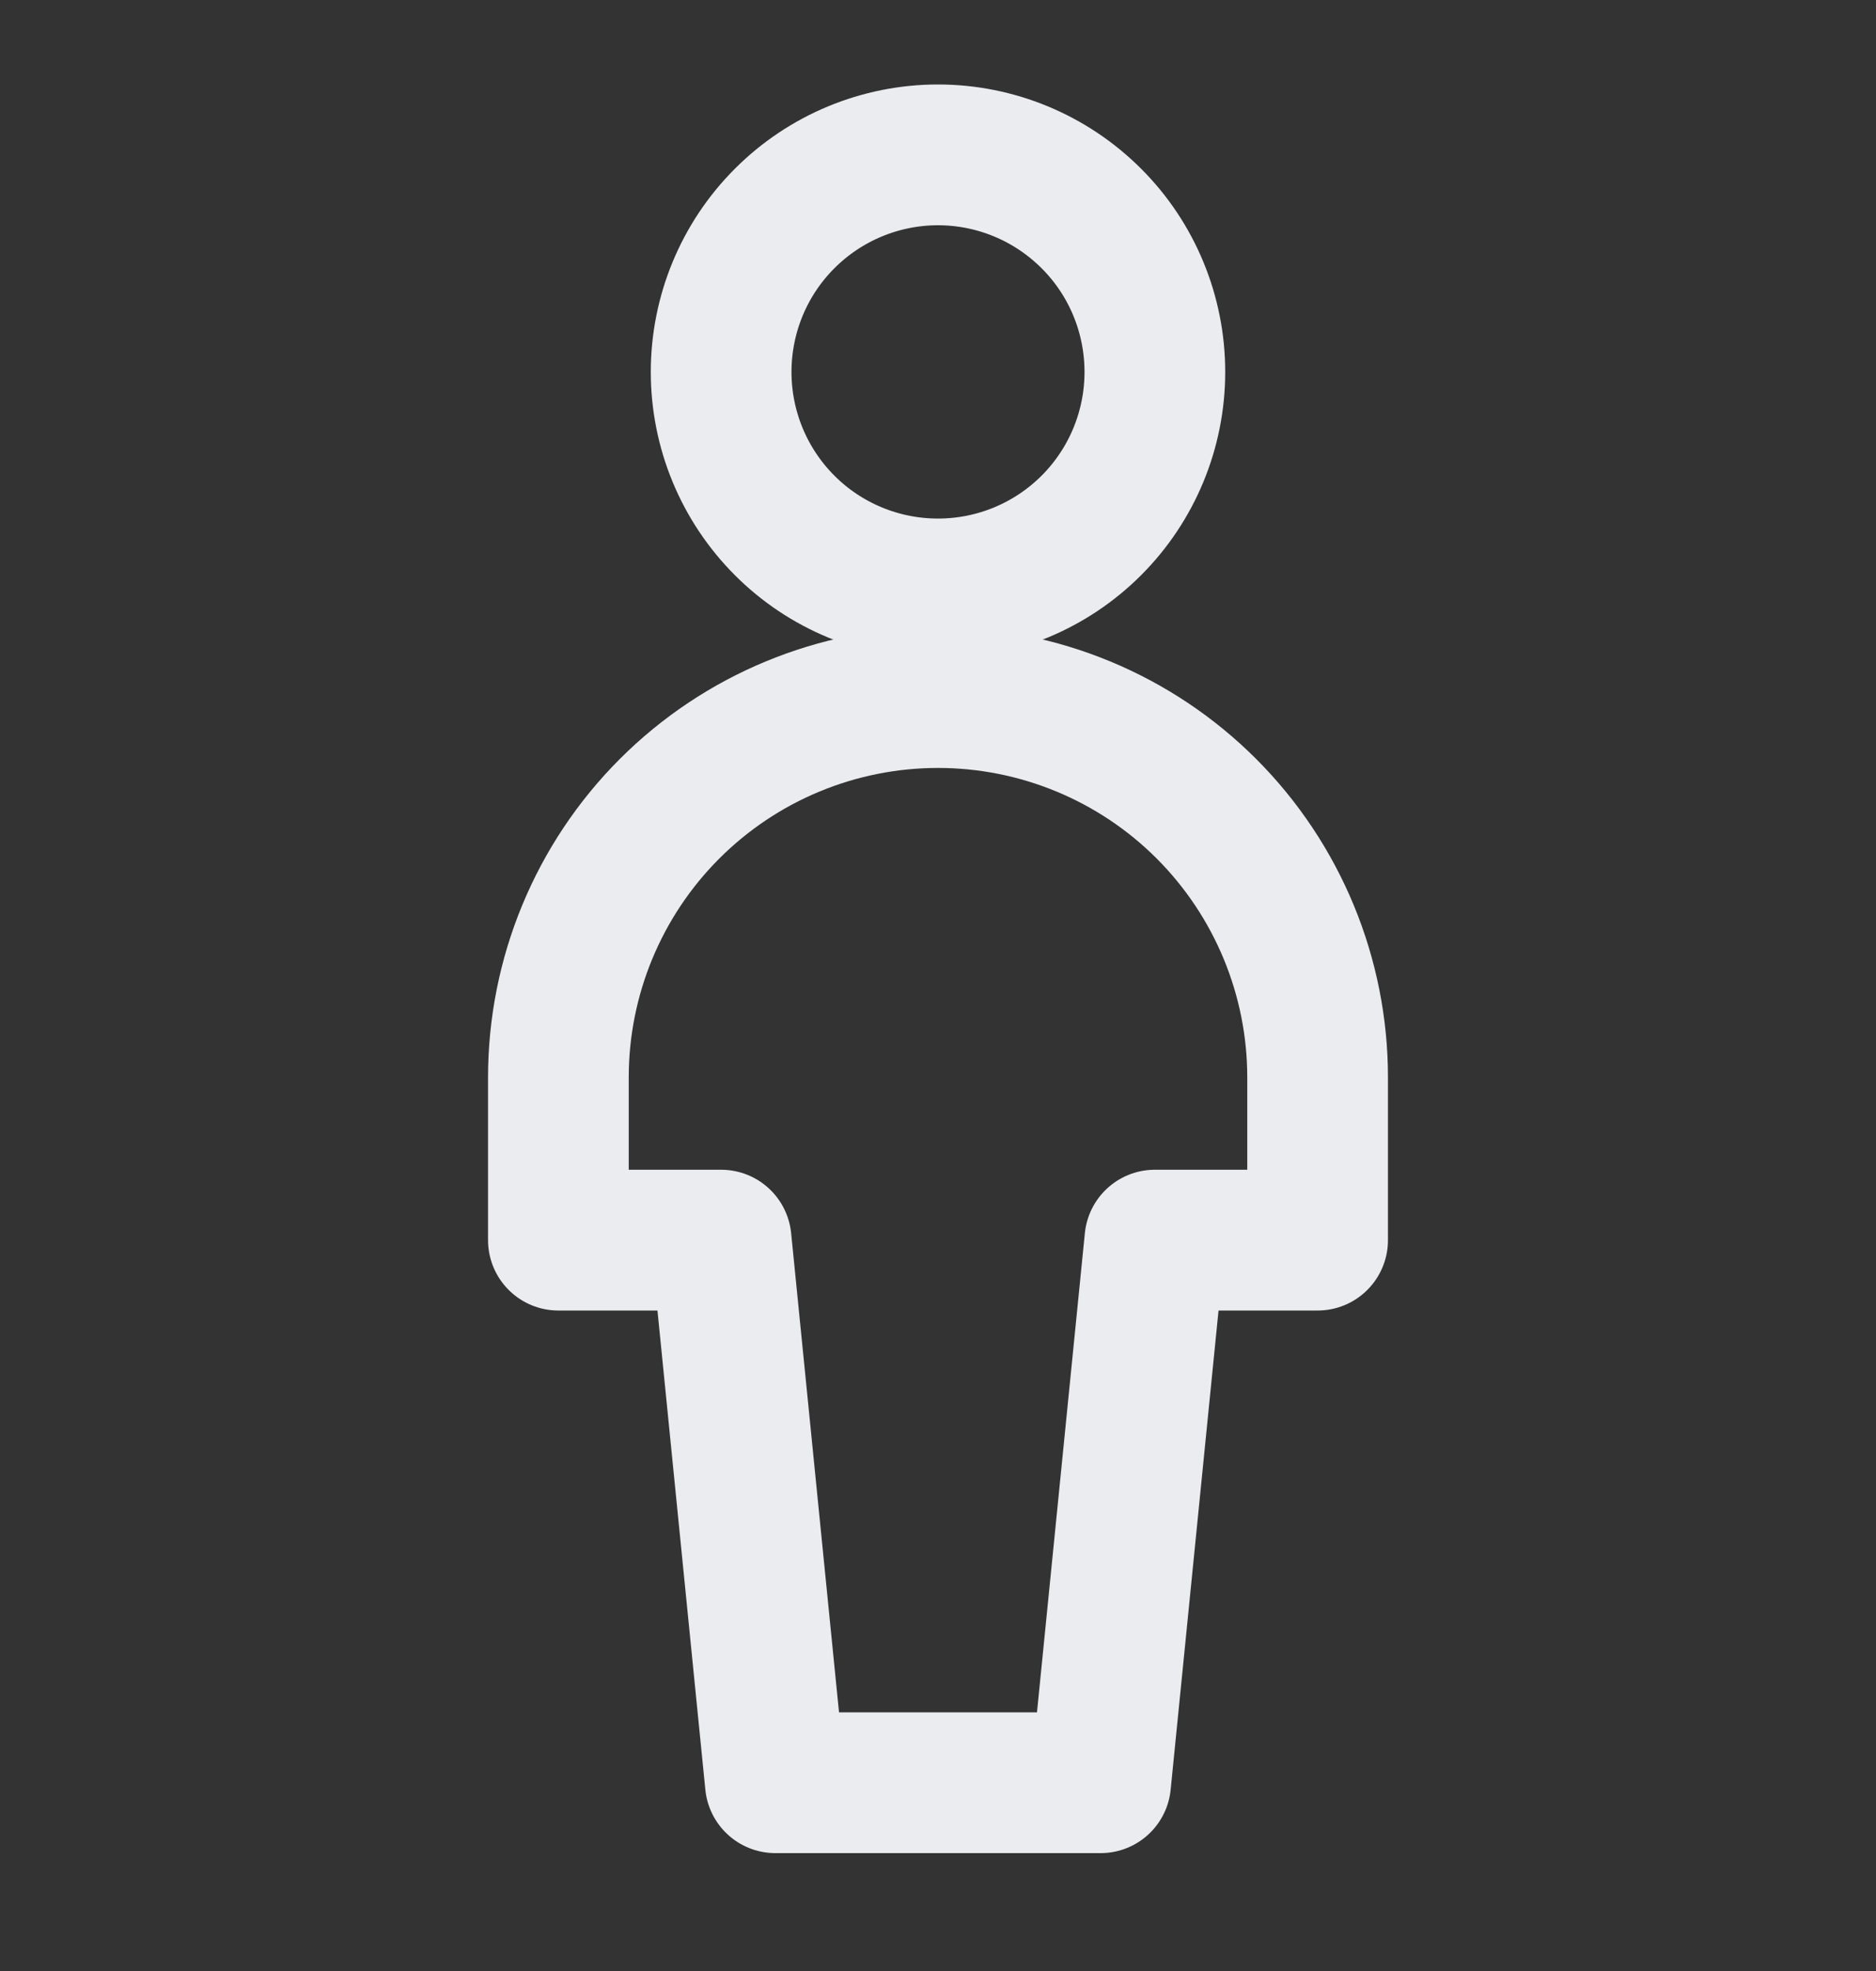 <svg width="20" height="21" viewBox="0 0 20 21" fill="none" xmlns="http://www.w3.org/2000/svg">
<rect x="0" y="0" width="20" height="21" fill="#333333" stroke="none"/>
<g clip-path="url(#clip0_3387_9094)">
<path d="M7.688 3.963C7.688 4.576 7.931 5.164 8.365 5.598C8.798 6.032 9.387 6.275 10 6.275C10.613 6.275 11.201 6.032 11.635 5.598C12.069 5.164 12.312 4.576 12.312 3.963C12.312 3.35 12.069 2.761 11.635 2.328C11.201 1.894 10.613 1.65 10 1.65C9.387 1.65 8.798 1.894 8.365 2.328C7.931 2.761 7.688 3.35 7.688 3.963Z" stroke="#EAECF0" stroke-width="1.5" stroke-linecap="round" stroke-linejoin="round"/>
<path d="M14.047 11.479C14.047 10.405 13.62 9.376 12.862 8.617C12.103 7.858 11.073 7.432 10 7.432C8.927 7.432 7.897 7.858 7.138 8.617C6.379 9.376 5.953 10.405 5.953 11.479V13.213H7.688L8.266 18.994H11.734L12.312 13.213H14.047V11.479Z" stroke="#EAECF0" stroke-width="1.5" stroke-linecap="round" stroke-linejoin="round"/>
</g>
<defs>
<clipPath id="clip0_3387_9094">
<rect width="20" height="20" fill="white" transform="translate(0 0.322)"/>
</clipPath>
</defs>
</svg>
